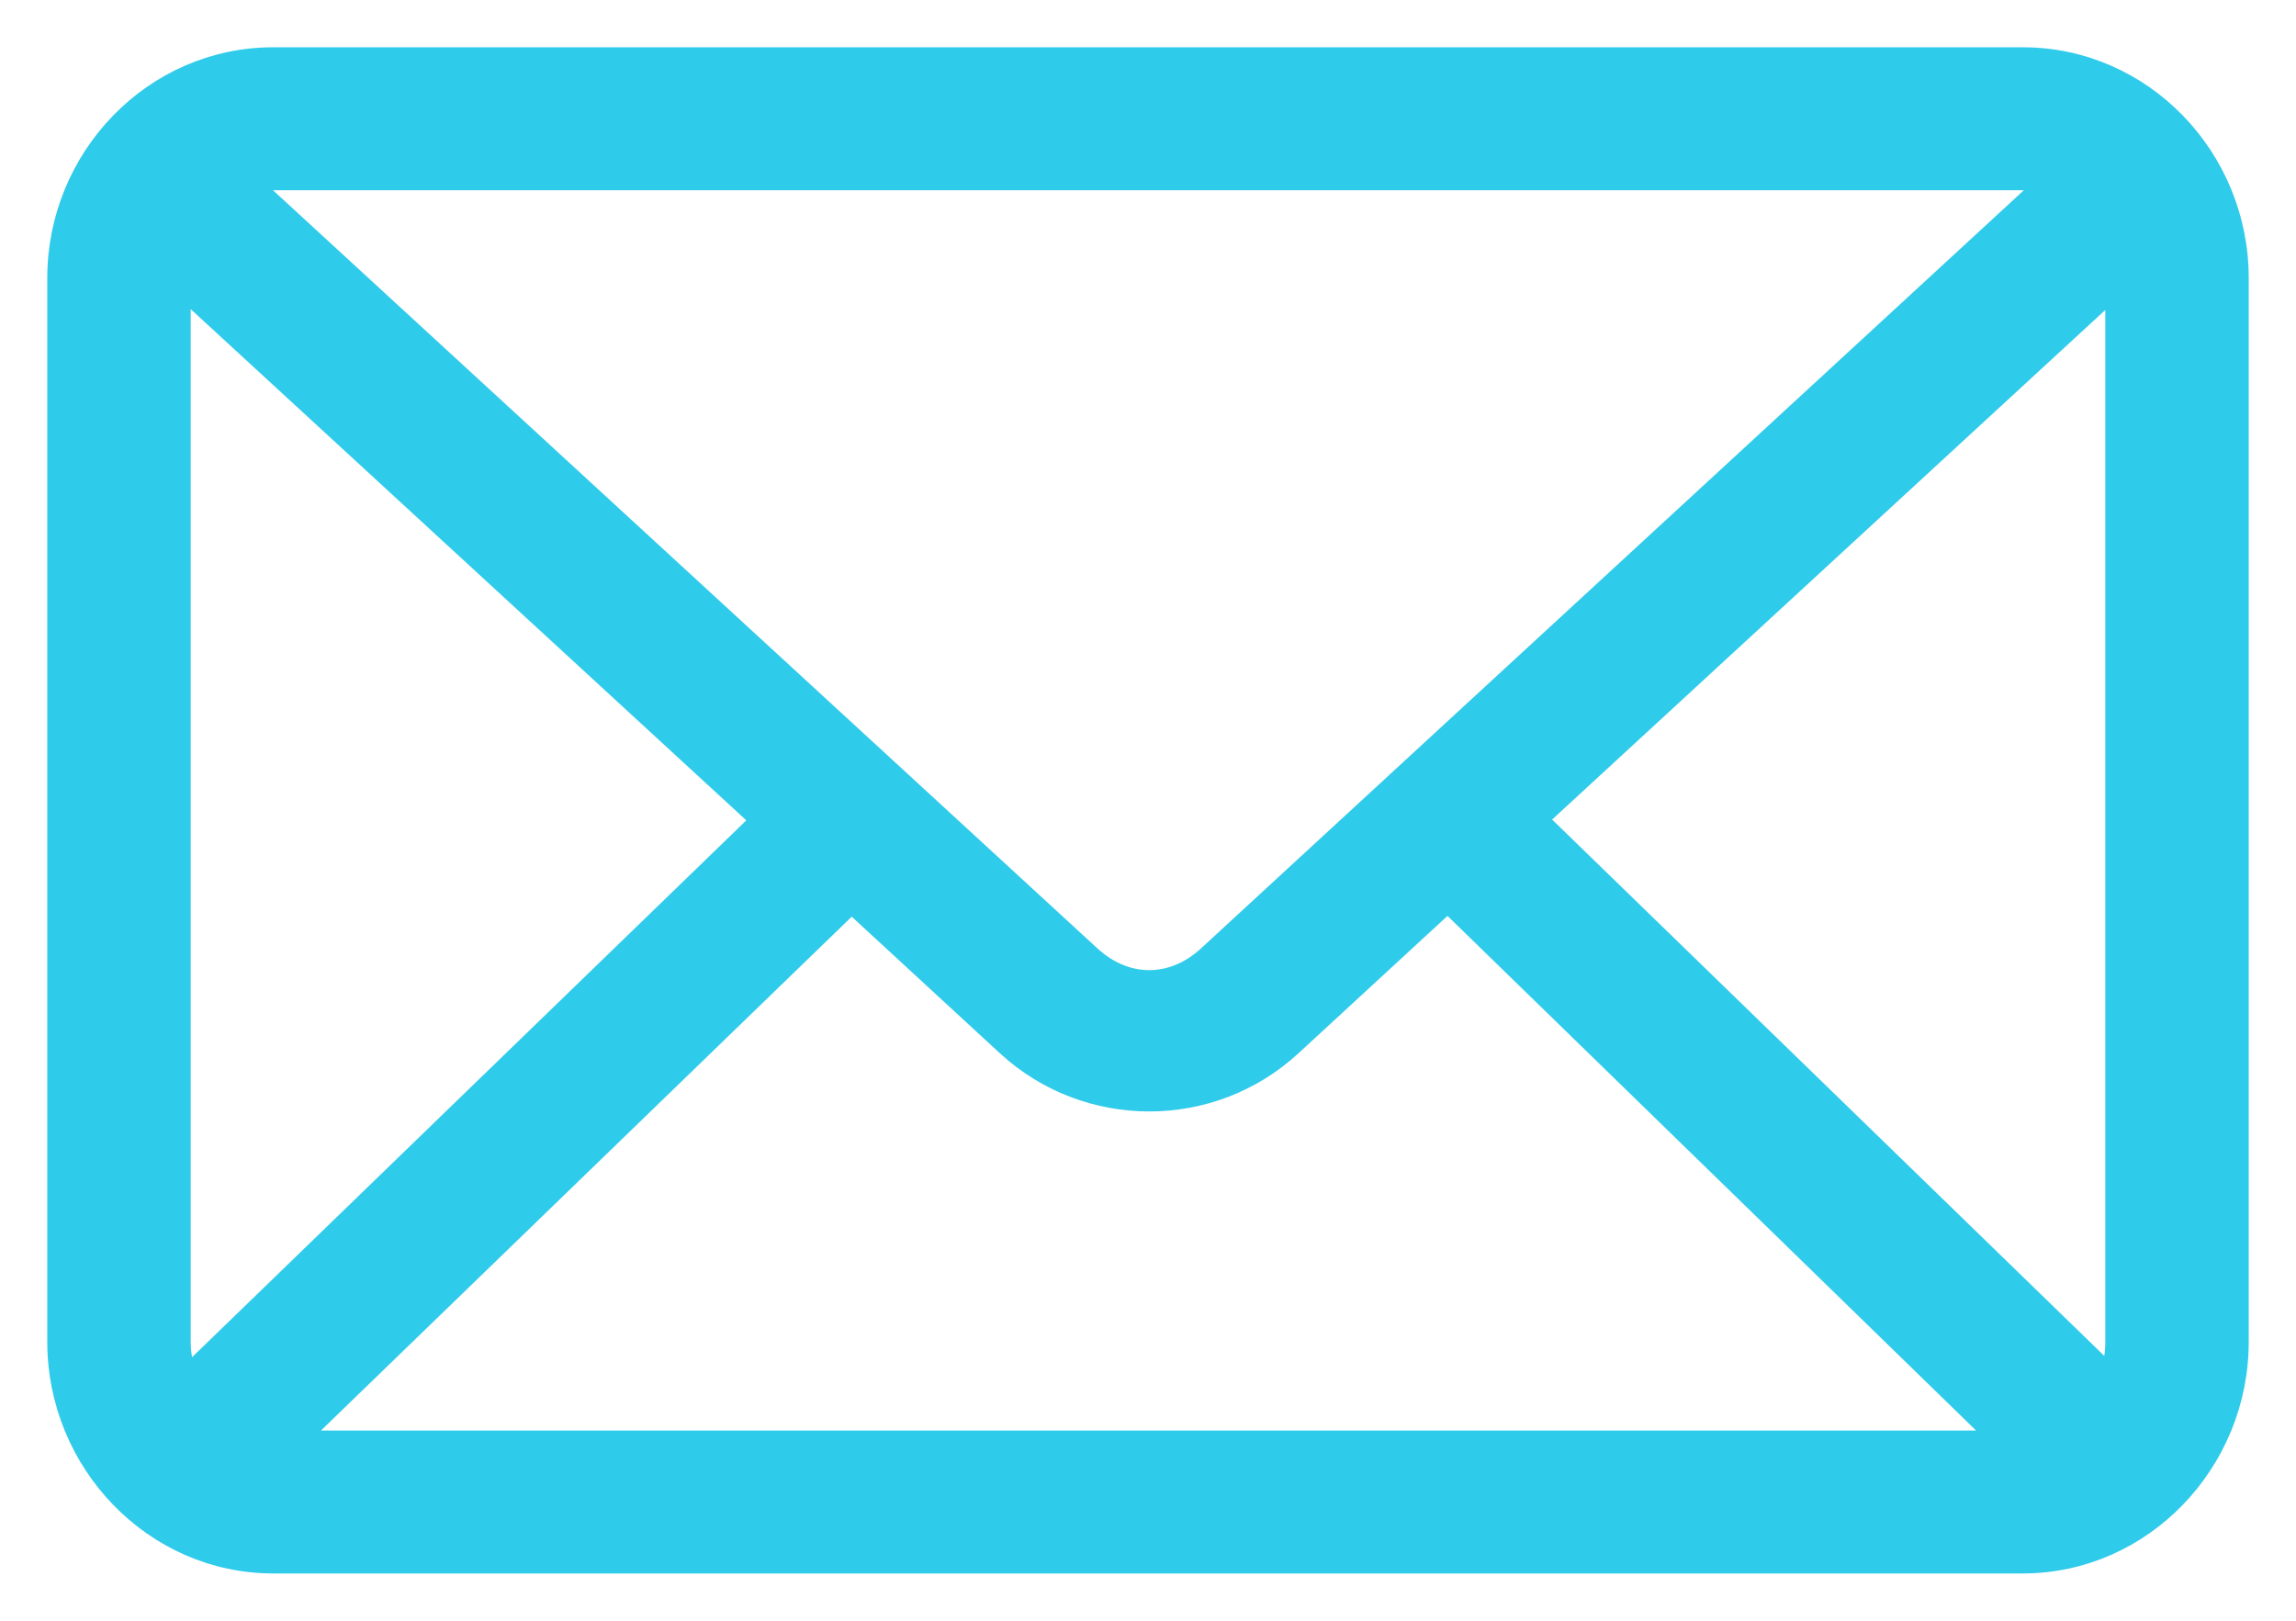 <svg width="34" height="24" viewBox="0 0 34 24" fill="none" xmlns="http://www.w3.org/2000/svg">
<path d="M4.048 2.667C4.048 2.667 4.048 2.667 4.048 2.667H29.952C30.071 2.667 30.189 2.685 30.301 2.716L17.887 14.154L17.887 14.154C17.621 14.399 17.317 14.516 17.019 14.516C16.72 14.516 16.416 14.399 16.149 14.154L3.711 2.716C3.82 2.685 3.933 2.667 4.048 2.667ZM2.674 19.871V4.236L11.27 12.145L2.765 20.383C2.708 20.224 2.674 20.053 2.674 19.871ZM14.91 15.488L14.91 15.488C16.099 16.581 17.937 16.583 19.125 15.488L19.125 15.488L21.438 13.356L29.631 21.333H4.383L12.61 13.368L14.91 15.488ZM4.048 0.85C2.27 0.85 0.85 2.338 0.85 4.117V19.871C0.85 21.65 2.27 23.15 4.048 23.15H29.952C31.73 23.15 33.15 21.65 33.15 19.871V4.117C33.15 2.338 31.73 0.85 29.952 0.85H4.048ZM22.766 12.133L31.326 4.248V19.871C31.326 20.048 31.297 20.215 31.244 20.368L22.766 12.133Z" fill="#2FCBEB" stroke="#2FCBEB" stroke-width="0.3"/>
</svg>
